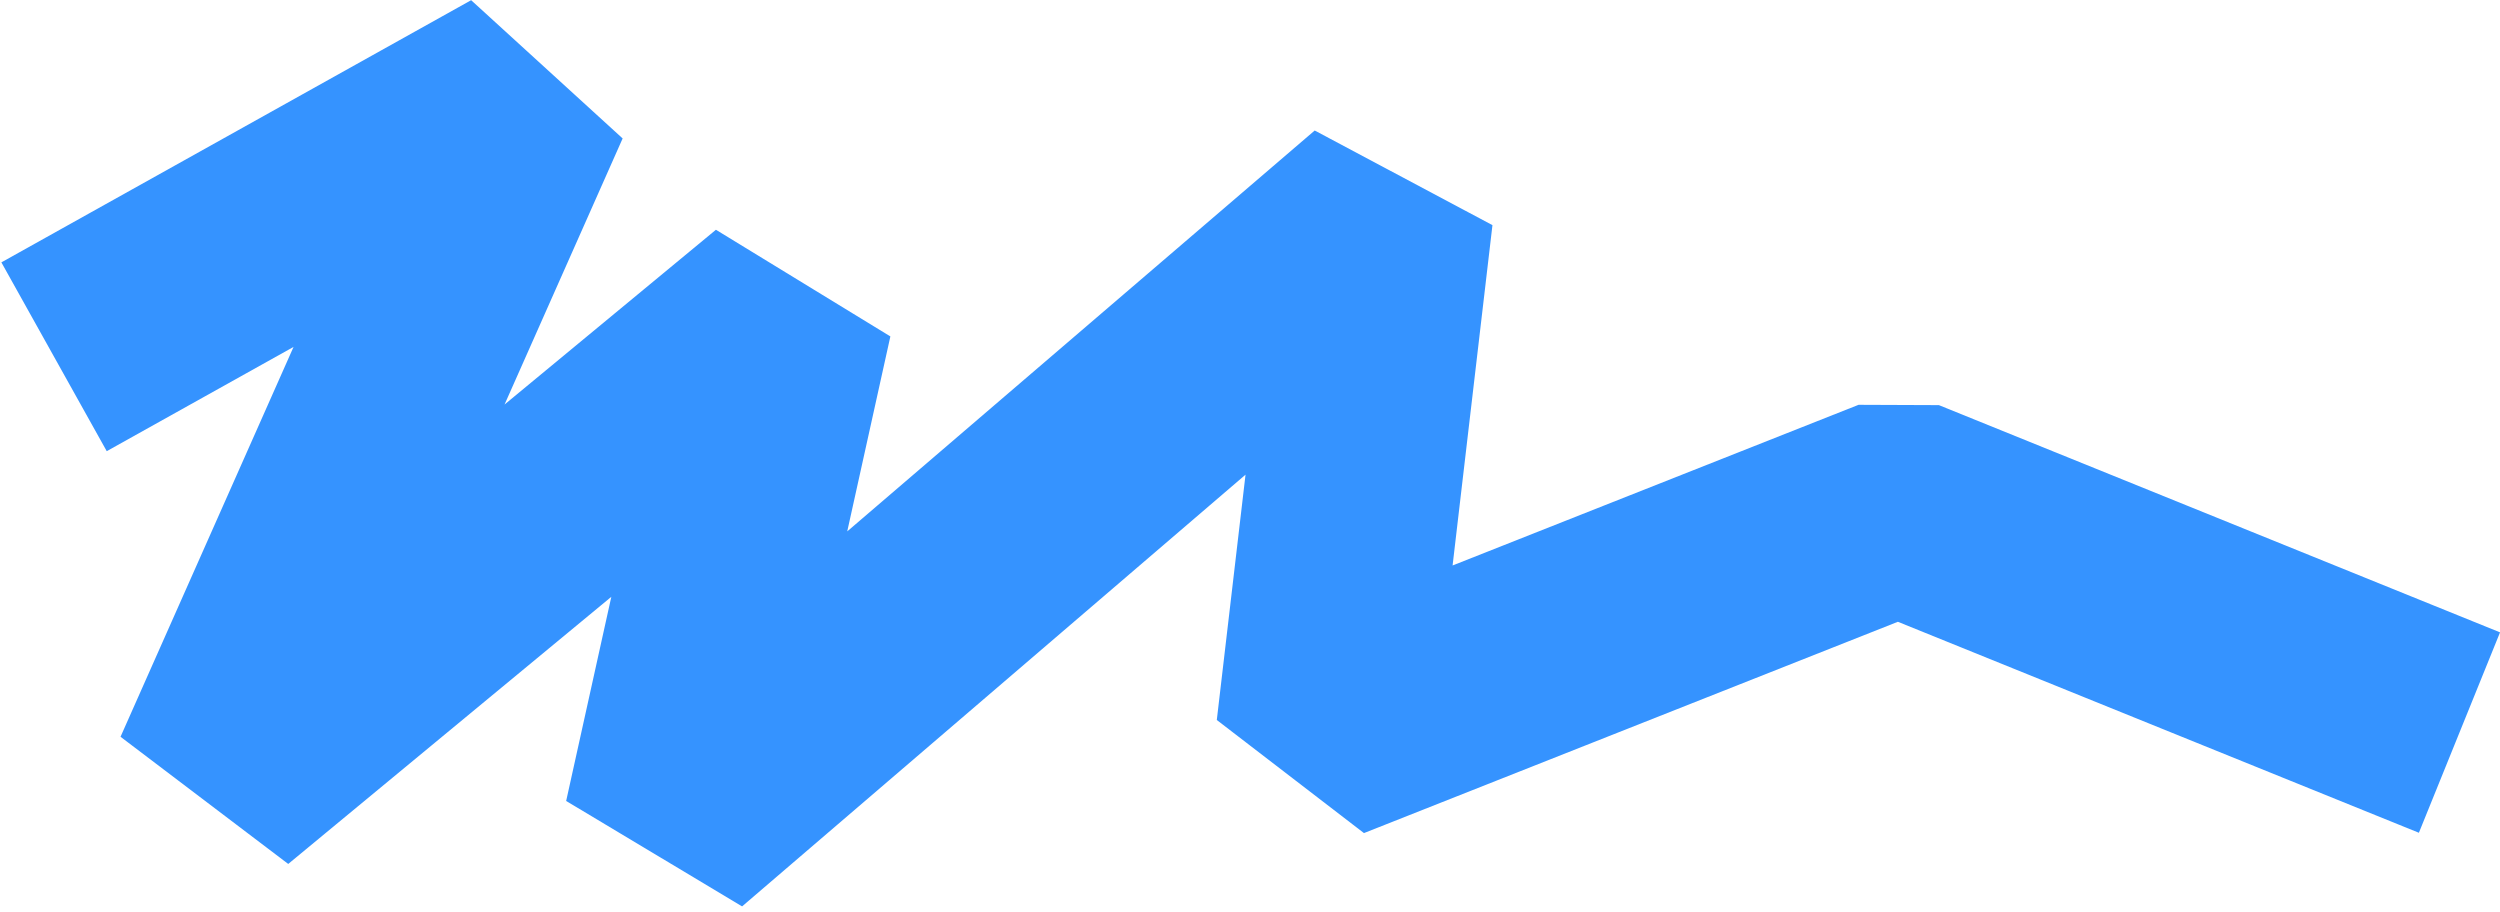 <?xml version="1.0" encoding="UTF-8"?> <svg xmlns="http://www.w3.org/2000/svg" width="370" height="135" viewBox="0 0 370 135" fill="none"><path d="M8 52.802L77.526 14L32.463 115.533L116.152 46.335L99.414 122L204.991 31.461L195.978 108.419L280.955 74.79L364 108.419" stroke="#3593FF" stroke-width="32" stroke-linejoin="bevel"></path></svg> 
